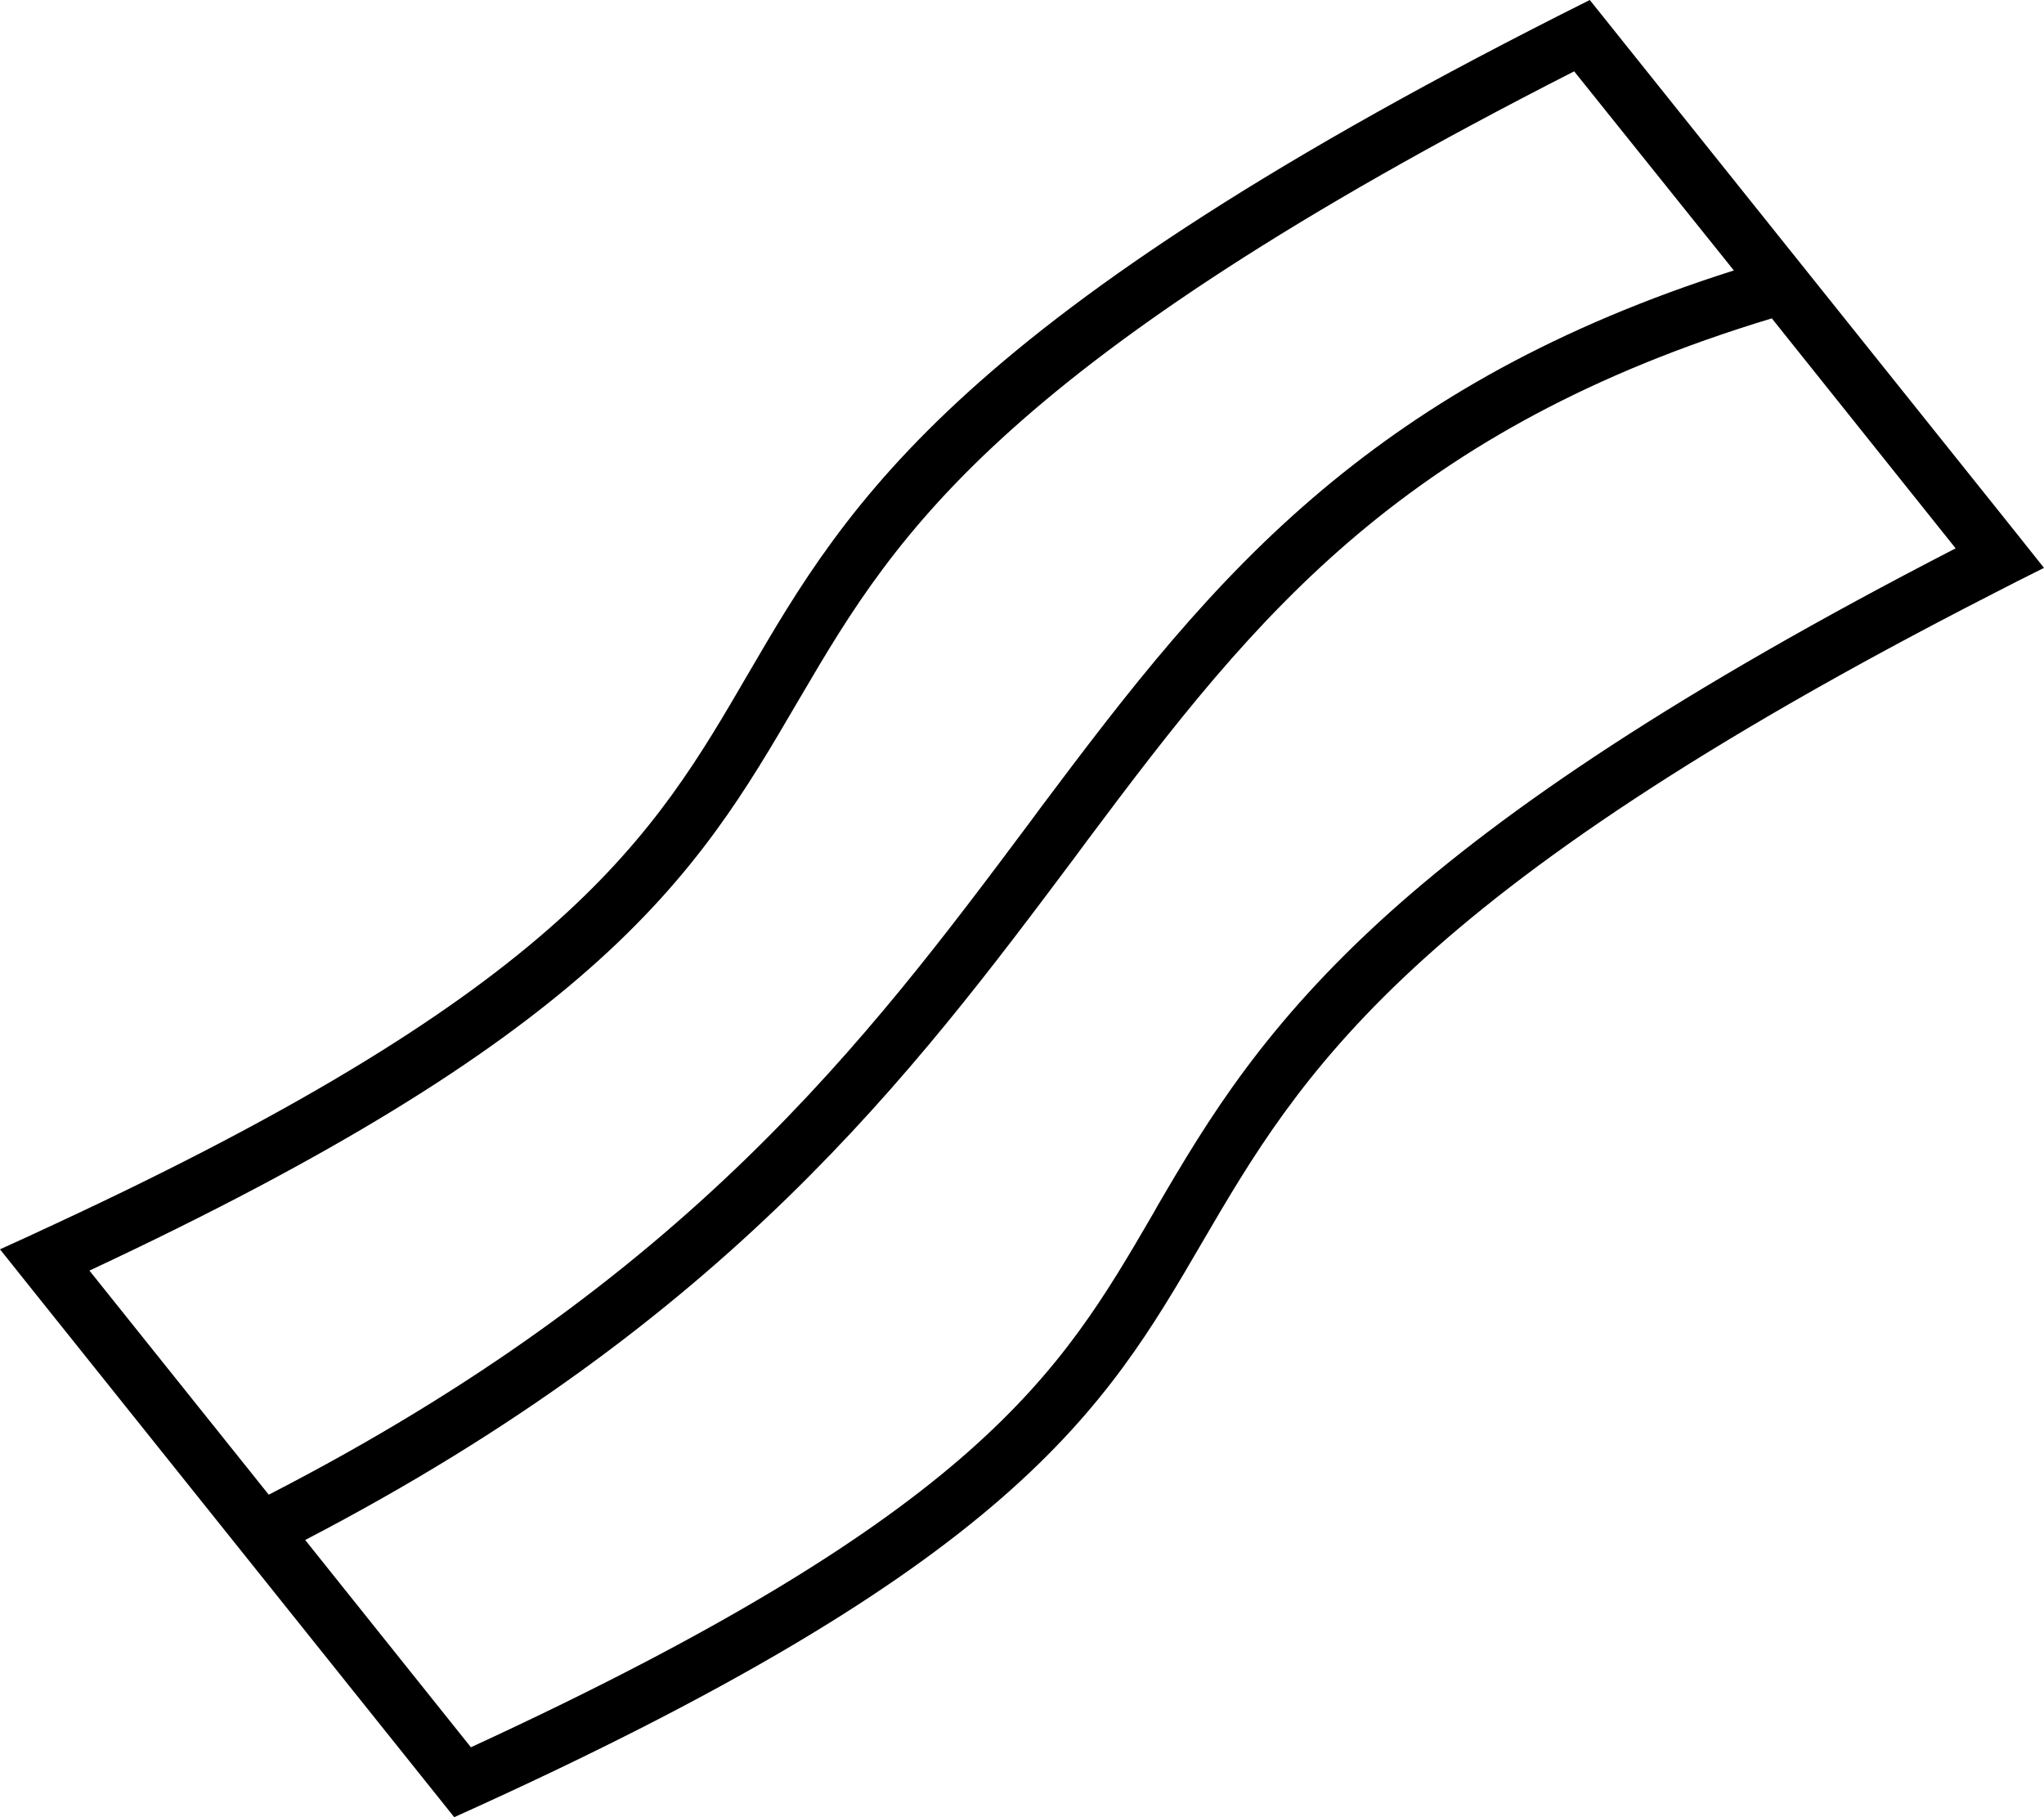 <svg xmlns="http://www.w3.org/2000/svg" viewBox="0 0 576 512"><!--! Font Awesome Pro 6.6.0 by @fontawesome - https://fontawesome.com License - https://fontawesome.com/license (Commercial License) Copyright 2024 Fonticons, Inc. --><path d="M0 352c5.1-2.3 10.1-4.6 15-6.9c144.5-67 169.2-109.5 195.8-155.2C239.1 141.4 269.6 89.2 448 0L565.8 147.2 576 160c-5 2.5-9.8 4.9-14.6 7.4C395.9 252.1 366.4 302.8 338.8 350c-27.5 47.2-53 91-210.8 162L10.3 364.9 0 352zm75.8 69.1c118-60.7 168.5-128 214.4-189.4l3.4-4.6c24-32 47.5-62.7 79.3-89.3c29.4-24.6 65.6-45.7 115.7-61.6L443.6 20.1C363.3 61 315.8 93.5 285.2 120.9c-31.6 28.3-45.7 51.7-59.4 75.1l-1.3 2.2c-13.7 23.4-27.8 47.8-58.5 74.8c-28.7 25.3-71.3 52.5-140.8 85l50.5 63.1zM86 433.9l46.7 58.4C205 459 246.5 432.3 272.9 409c26.7-23.6 38.7-44.1 52.2-67.3l1-1.8c14.3-24.5 30.3-51.2 65.6-82.9c32.6-29.2 81.2-62.2 159.4-102.5L499.3 89.7C448 105.2 411.9 126 383.1 150.1c-30.2 25.3-52.7 54.6-76.7 86.7l-3.4 4.6c-46 61.4-97.8 130.5-217 192.5z"/></svg>